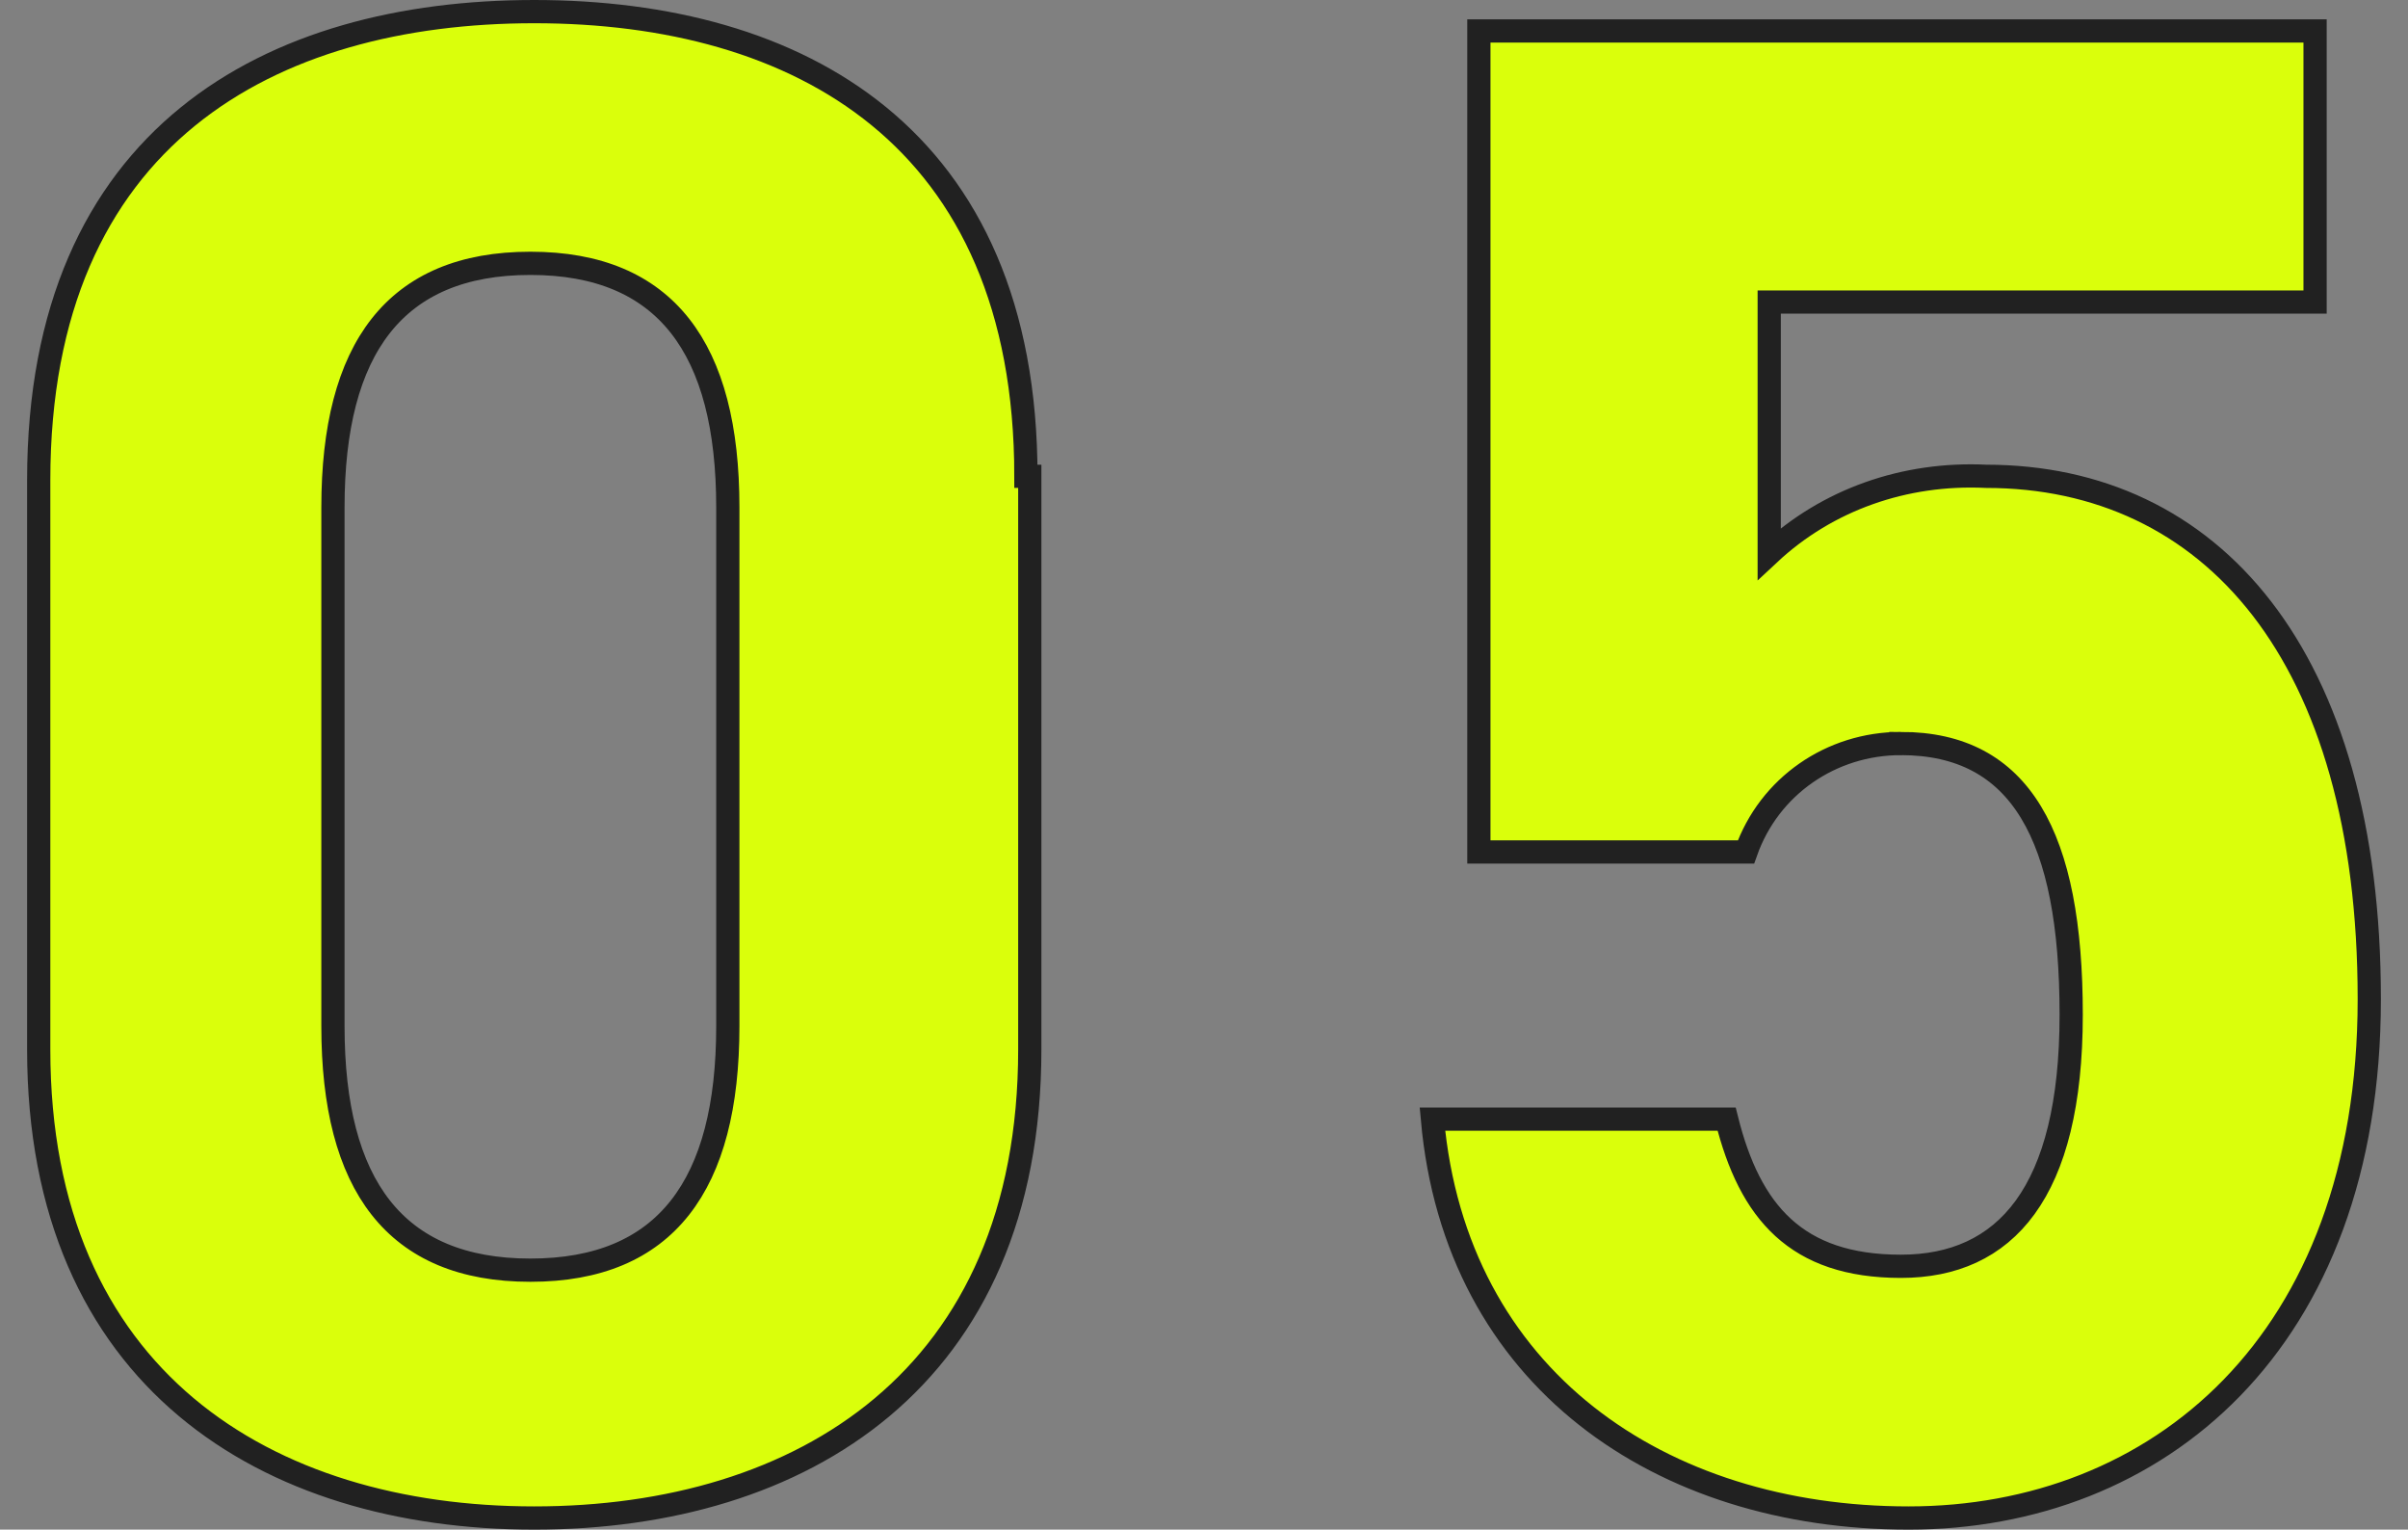 <?xml version="1.0" encoding="UTF-8"?>
<svg id="_レイヤー_1" data-name="レイヤー_1" xmlns="http://www.w3.org/2000/svg" version="1.1" viewBox="0 0 62.2 39.5">
  <rect x="0" y="0" width="62.2" height="39.5" fill="#808080" stroke="none"/>
  <!-- Generator: Adobe Illustrator 29.3.1, SVG Export Plug-In . SVG Version: 2.1.0 Build 151)  -->
  <defs>
    <style>
      .st0 {
        fill: #daff0b;
        stroke: #212121;
        stroke-width: .6px;
      }
    </style>
  </defs>
  <path id="_パス_312440" data-name="パス_312440" class="st0" d="M26.5,12.3C26.5,3.5,20.6.3,13.8.3S1,3.5,1,12.4v14.7c0,8.5,5.9,12.1,12.8,12.1s12.8-3.6,12.8-12.1v-14.8ZM18.8,13.1v13.4c0,4.1-1.6,6.3-5.1,6.3s-5.1-2.2-5.1-6.3v-13.4c0-4.1,1.6-6.3,5.1-6.3s5.1,2.2,5.1,6.3ZM49.1,19.2c3.1,0,4.4,2.4,4.4,7s-1.7,6.5-4.4,6.5-3.9-1.4-4.5-3.8h-7.6c.6,6.7,5.9,10.3,12.3,10.3s11.9-4.5,11.9-13.4-4.1-13.5-9.9-13.5c-2.1-.1-4.1.6-5.6,2v-6.5h14.1V.8h-21.6v21.2h6.9c.6-1.7,2.2-2.8,4-2.8Z"/>
</svg>